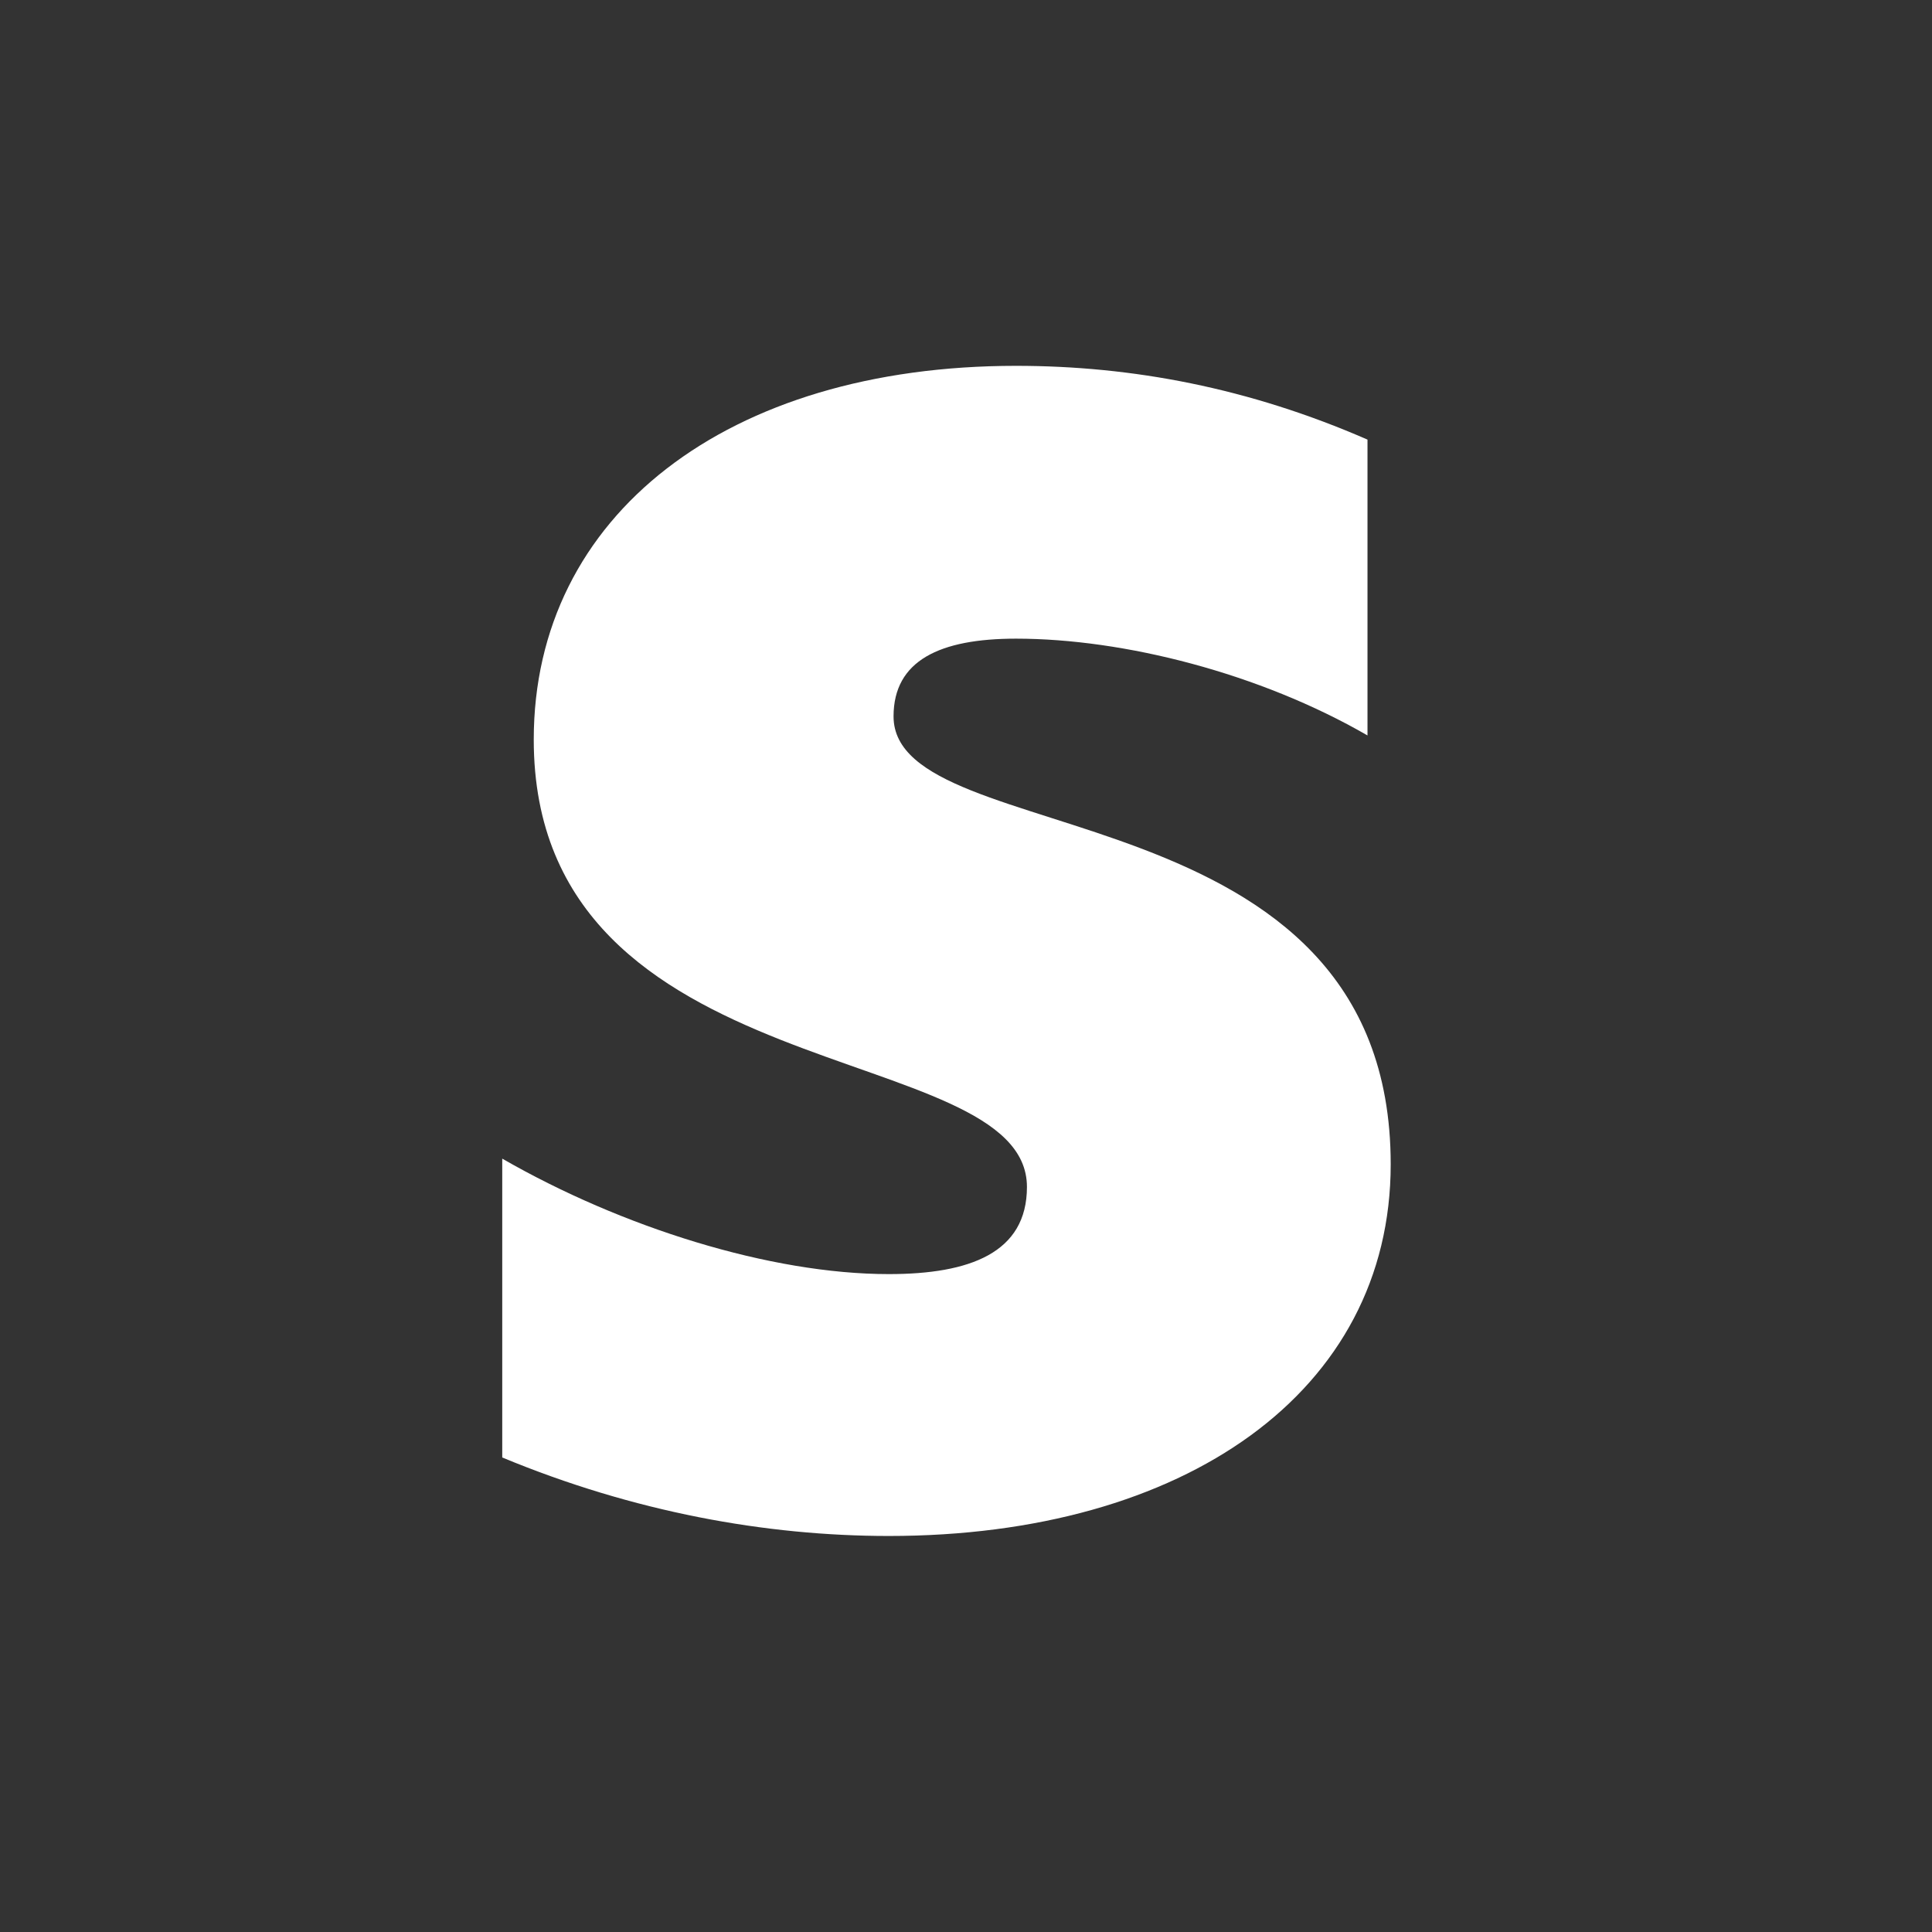 <svg viewBox="0 0 1024 1024" fill="none" xmlns="http://www.w3.org/2000/svg"><rect x="0" y="0" width="1024" height="1024" fill="#333333" stroke="none"/><path fill-rule="evenodd" clip-rule="evenodd" d="M473.6 379.7C473.6 350.1 498.1 338.5 538.5 338.5C595.6 338.5 667.7 356.8 724.8 389.8V233C662 205.6 600.1 193.9 538.5 193.9C385.6 193.9 282.9 273.1 282.9 392C282.9 579.5 544.3 549.6 544.3 629.1C544.3 664.1 513.9 675.3 471.1 675.3C408.3 675.3 329.5 650.5 266.2 614.1V772.5C335.9 801.4 405.9 814.1 471.1 814.1C627.7 814.1 737.1 737.7 737.1 617.1C737.1 415.4 473.6 452.1 473.6 379.7Z" fill="#fff"/></svg>
